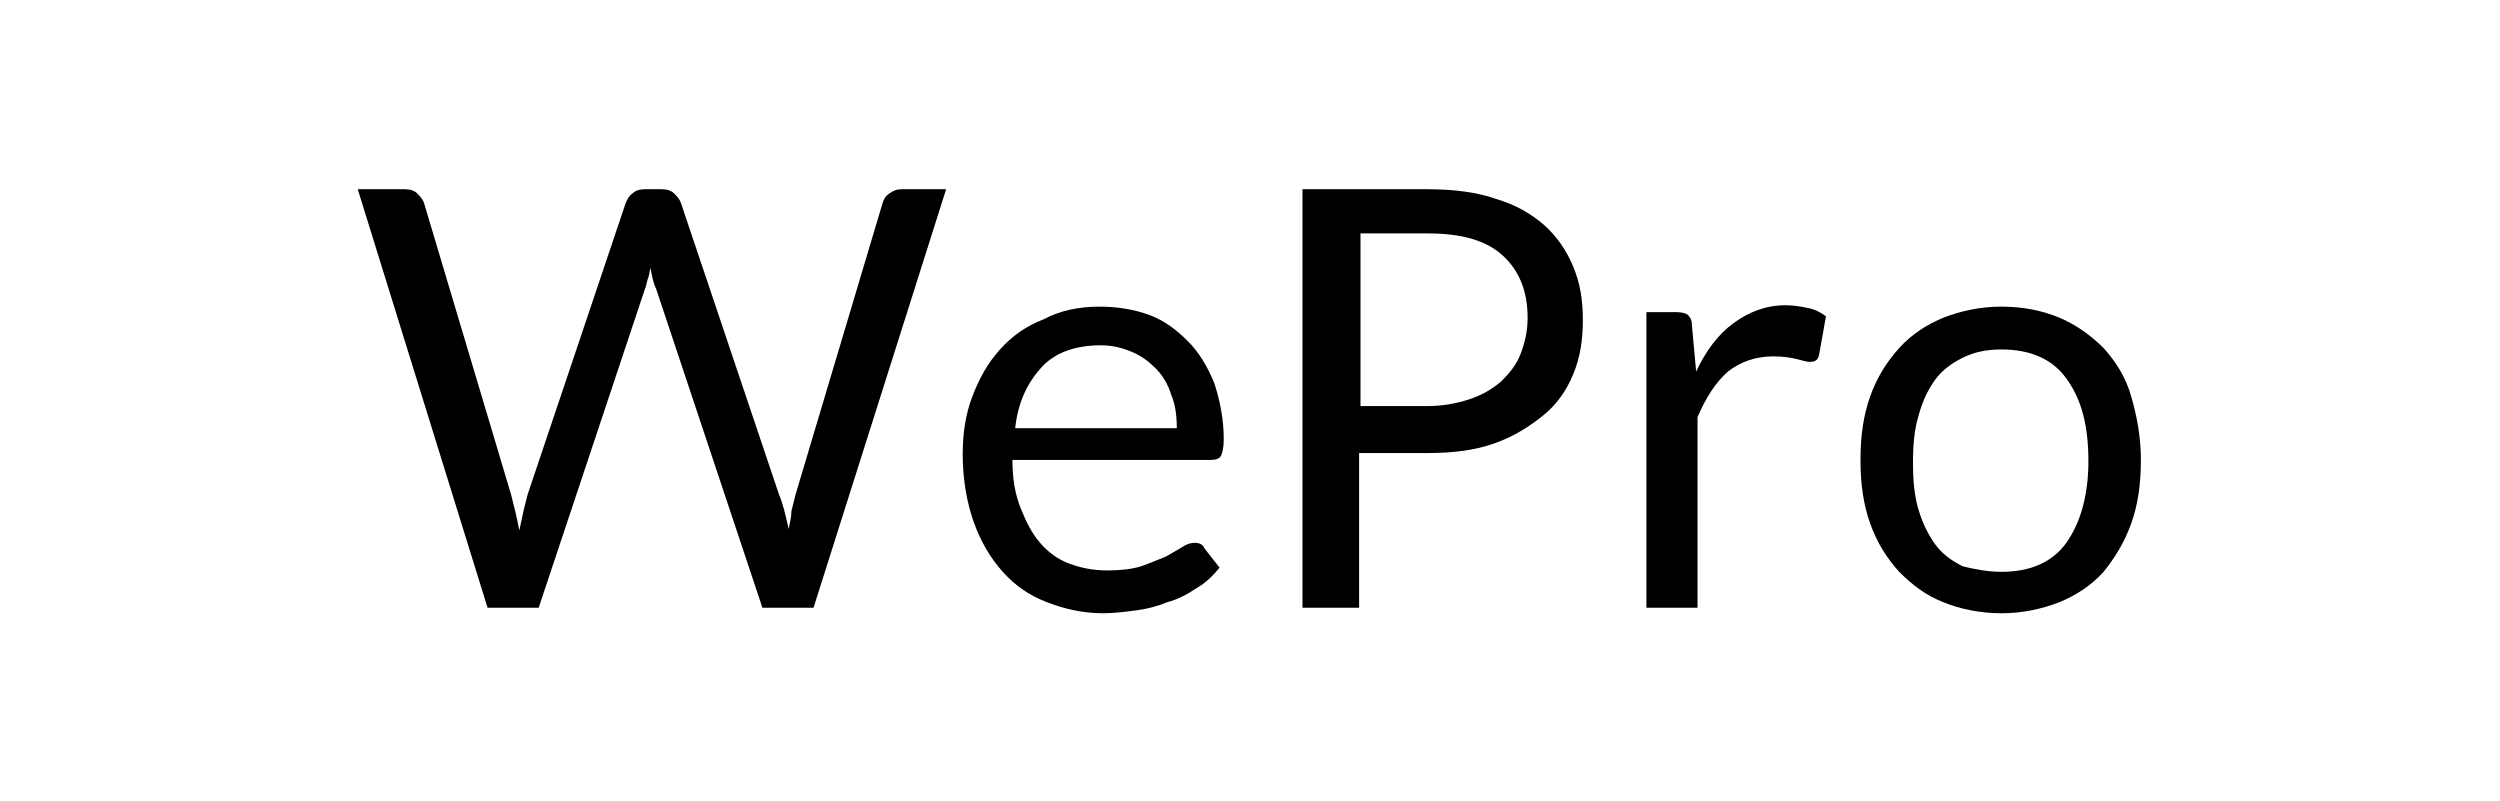 <?xml version="1.0" encoding="utf-8"?>
<!-- Generator: Adobe Illustrator 26.0.3, SVG Export Plug-In . SVG Version: 6.00 Build 0)  -->
<svg version="1.1" id="Layer_1" xmlns="http://www.w3.org/2000/svg" xmlns:xlink="http://www.w3.org/1999/xlink" x="0px" y="0px"
	 viewBox="0 0 181 58" style="enable-background:new 0 0 181 58;" xml:space="preserve">
<g>
	<path d="M25.9,13.7h3.4c0.4,0,0.7,0.1,0.9,0.3c0.2,0.2,0.4,0.4,0.5,0.7l6.3,21.1c0.1,0.4,0.2,0.8,0.3,1.2c0.1,0.4,0.2,0.9,0.3,1.4
		c0.1-0.5,0.2-0.9,0.3-1.4c0.1-0.4,0.2-0.8,0.3-1.2l7.1-21.1c0.1-0.2,0.2-0.5,0.5-0.7c0.2-0.2,0.5-0.3,0.9-0.3h1.2
		c0.4,0,0.7,0.1,0.9,0.3c0.2,0.2,0.4,0.4,0.5,0.7l7.1,21.1c0.3,0.7,0.5,1.6,0.7,2.5c0.1-0.5,0.2-0.9,0.2-1.3
		c0.1-0.4,0.2-0.8,0.3-1.2l6.3-21.1c0.1-0.3,0.2-0.5,0.5-0.7s0.5-0.3,0.9-0.3h3.2L58.9,44h-3.7l-7.7-23.1c-0.2-0.4-0.3-0.9-0.4-1.5
		c-0.1,0.3-0.1,0.6-0.2,0.8c-0.1,0.3-0.1,0.5-0.2,0.7L39,44h-3.7L25.9,13.7z"/>
	<path d="M79.6,22.2c1.3,0,2.5,0.2,3.6,0.6s2,1.1,2.8,1.9c0.8,0.8,1.4,1.8,1.9,3c0.4,1.2,0.7,2.6,0.7,4.1c0,0.6-0.1,1-0.2,1.2
		c-0.1,0.2-0.4,0.3-0.7,0.3H73.3c0,1.4,0.2,2.5,0.6,3.5s0.8,1.8,1.4,2.5c0.6,0.7,1.3,1.2,2.1,1.5c0.8,0.3,1.7,0.5,2.8,0.5
		c0.9,0,1.8-0.1,2.4-0.3s1.3-0.5,1.8-0.7c0.5-0.3,0.9-0.5,1.2-0.7c0.3-0.2,0.6-0.3,0.9-0.3c0.3,0,0.6,0.1,0.7,0.4l1.1,1.4
		c-0.5,0.6-1,1.1-1.7,1.5c-0.6,0.4-1.3,0.8-2.1,1c-0.7,0.3-1.5,0.5-2.3,0.6c-0.8,0.1-1.6,0.2-2.3,0.2c-1.5,0-2.8-0.3-4.1-0.8
		s-2.3-1.2-3.2-2.2s-1.6-2.2-2.1-3.6s-0.8-3.1-0.8-4.9c0-1.5,0.2-2.9,0.7-4.2s1.1-2.4,2-3.4c0.9-1,1.9-1.7,3.2-2.2
		C76.7,22.5,78.1,22.2,79.6,22.2z M79.7,25c-1.8,0-3.3,0.5-4.3,1.6c-1,1.1-1.7,2.5-1.9,4.4h11.7c0-0.9-0.1-1.7-0.4-2.4
		c-0.2-0.7-0.6-1.4-1.1-1.9s-1-0.9-1.7-1.2C81.3,25.2,80.6,25,79.7,25z"/>
	<path d="M98.4,32.7V44h-4.1V13.7h9c1.9,0,3.6,0.2,5,0.7c1.4,0.4,2.6,1.1,3.5,1.9c0.9,0.8,1.6,1.8,2.1,3c0.5,1.2,0.7,2.4,0.7,3.9
		c0,1.4-0.2,2.7-0.7,3.9c-0.5,1.2-1.2,2.2-2.2,3c-1,0.8-2.1,1.5-3.5,2c-1.4,0.5-3,0.7-4.8,0.7H98.4z M98.4,29.4h4.9
		c1.2,0,2.2-0.2,3.1-0.5s1.6-0.7,2.3-1.3c0.6-0.6,1.1-1.2,1.4-2c0.3-0.8,0.5-1.6,0.5-2.6c0-1.9-0.6-3.4-1.8-4.5
		c-1.2-1.1-3-1.6-5.4-1.6h-4.9V29.4z"/>
	<path d="M119.2,44V22.6h2.2c0.4,0,0.7,0.1,0.8,0.2c0.2,0.2,0.3,0.4,0.3,0.8l0.3,3.3c0.7-1.5,1.6-2.7,2.7-3.5
		c1.1-0.8,2.3-1.3,3.8-1.3c0.6,0,1.1,0.1,1.6,0.2c0.5,0.1,0.9,0.3,1.3,0.6l-0.5,2.8c-0.1,0.4-0.3,0.5-0.7,0.5
		c-0.2,0-0.5-0.1-0.9-0.2c-0.4-0.1-1-0.2-1.7-0.2c-1.3,0-2.4,0.4-3.3,1.1c-0.9,0.8-1.6,1.9-2.2,3.3V44H119.2z"/>
	<path d="M144.9,22.2c1.6,0,3,0.3,4.2,0.8s2.3,1.3,3.2,2.2c0.9,1,1.6,2.1,2,3.5s0.7,2.9,0.7,4.6c0,1.7-0.2,3.2-0.7,4.6
		c-0.5,1.4-1.2,2.5-2,3.5c-0.9,1-2,1.7-3.2,2.2c-1.3,0.5-2.7,0.8-4.2,0.8s-3-0.3-4.2-0.8c-1.3-0.5-2.3-1.3-3.2-2.2
		c-0.9-1-1.6-2.1-2.1-3.5c-0.5-1.4-0.7-2.9-0.7-4.6c0-1.7,0.2-3.2,0.7-4.6s1.2-2.5,2.1-3.5c0.9-1,2-1.7,3.2-2.2
		C142,22.5,143.4,22.2,144.9,22.2z M144.9,41.4c2.1,0,3.7-0.7,4.7-2.1c1-1.4,1.6-3.4,1.6-5.9c0-2.6-0.5-4.5-1.6-6
		c-1-1.4-2.6-2.1-4.7-2.1c-1.1,0-2,0.2-2.8,0.6c-0.8,0.4-1.5,0.9-2,1.6s-0.9,1.5-1.2,2.6c-0.3,1-0.4,2.1-0.4,3.4s0.1,2.4,0.4,3.4
		c0.3,1,0.7,1.8,1.2,2.5s1.2,1.2,2,1.6C142.9,41.2,143.9,41.4,144.9,41.4z"/>
</g>
</svg>
